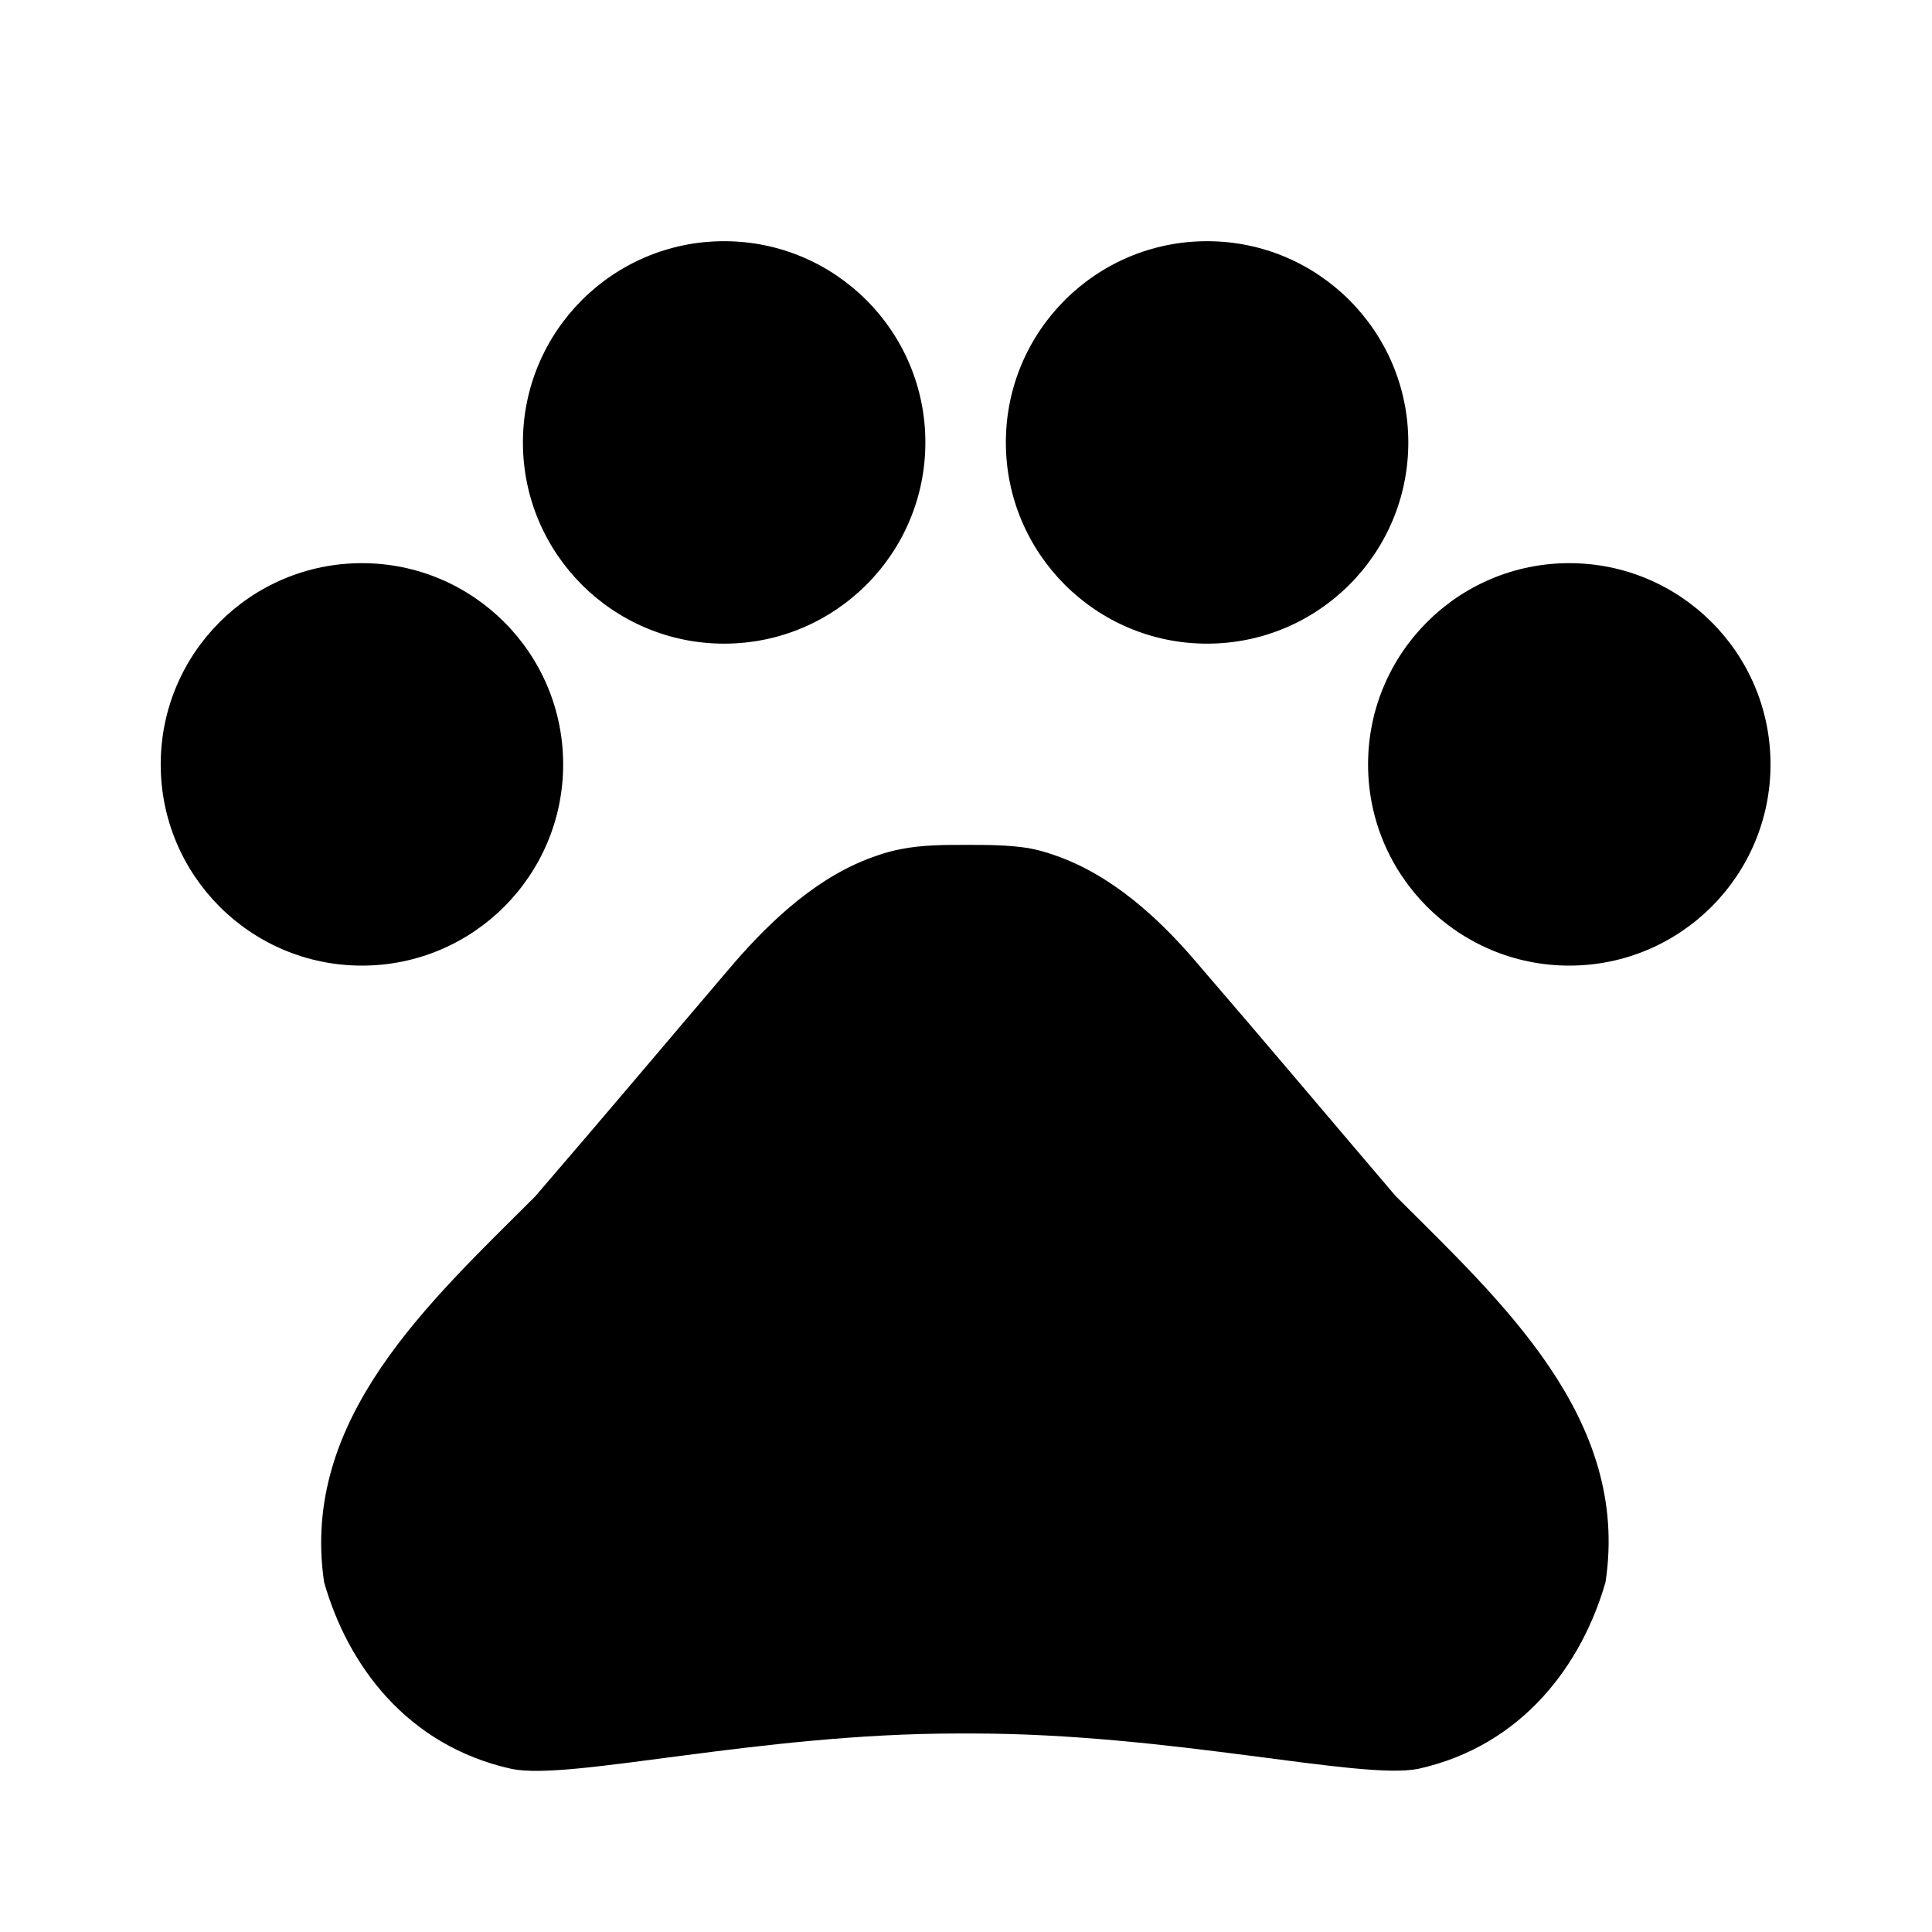 <?xml version="1.0" encoding="UTF-8" standalone="no"?>
<!DOCTYPE svg PUBLIC "-//W3C//DTD SVG 1.1//EN" "http://www.w3.org/Graphics/SVG/1.1/DTD/svg11.dtd">
<svg width="100%" height="30px" viewBox="0 0 30 30" version="1.1" xmlns="http://www.w3.org/2000/svg" xmlns:xlink="http://www.w3.org/1999/xlink" xml:space="preserve" xmlns:serif="http://www.serif.com/" style="fill-rule:evenodd;clip-rule:evenodd;stroke-linejoin:round;stroke-miterlimit:2;">
    <g transform="matrix(1.071,0,0,1.071,-1.90324e-15,0)">
        <g id="pet.svg" transform="matrix(1.167,0,0,1.167,14,14)">
            <g transform="matrix(1,0,0,1,-12,-12)">
                <rect x="0" y="0" width="24" height="24" style="fill:none;fill-rule:nonzero;"/>
                <circle cx="4.5" cy="9.5" r="2.5"/>
                <circle cx="9" cy="5.5" r="2.5"/>
                <circle cx="15" cy="5.5" r="2.5"/>
                <circle cx="19.5" cy="9.5" r="2.5"/>
                <path d="M17.34,14.86C16.47,13.84 15.74,12.97 14.86,11.95C14.4,11.41 13.81,10.87 13.11,10.63C13,10.59 12.89,10.56 12.78,10.54C12.53,10.5 12.26,10.5 12,10.5C11.74,10.5 11.47,10.5 11.21,10.55C11.1,10.57 10.99,10.6 10.88,10.64C10.18,10.88 9.6,11.42 9.13,11.96C8.26,12.98 7.53,13.85 6.65,14.87C5.34,16.18 3.73,17.63 4.03,19.66C4.32,20.68 5.05,21.69 6.36,21.98C7.09,22.13 9.42,21.54 11.9,21.54L12.08,21.54C14.56,21.54 16.89,22.12 17.62,21.98C18.93,21.69 19.66,20.67 19.95,19.66C20.26,17.62 18.65,16.17 17.34,14.86Z" style="fill-rule:nonzero;"/>
            </g>
        </g>
    </g>
</svg>
